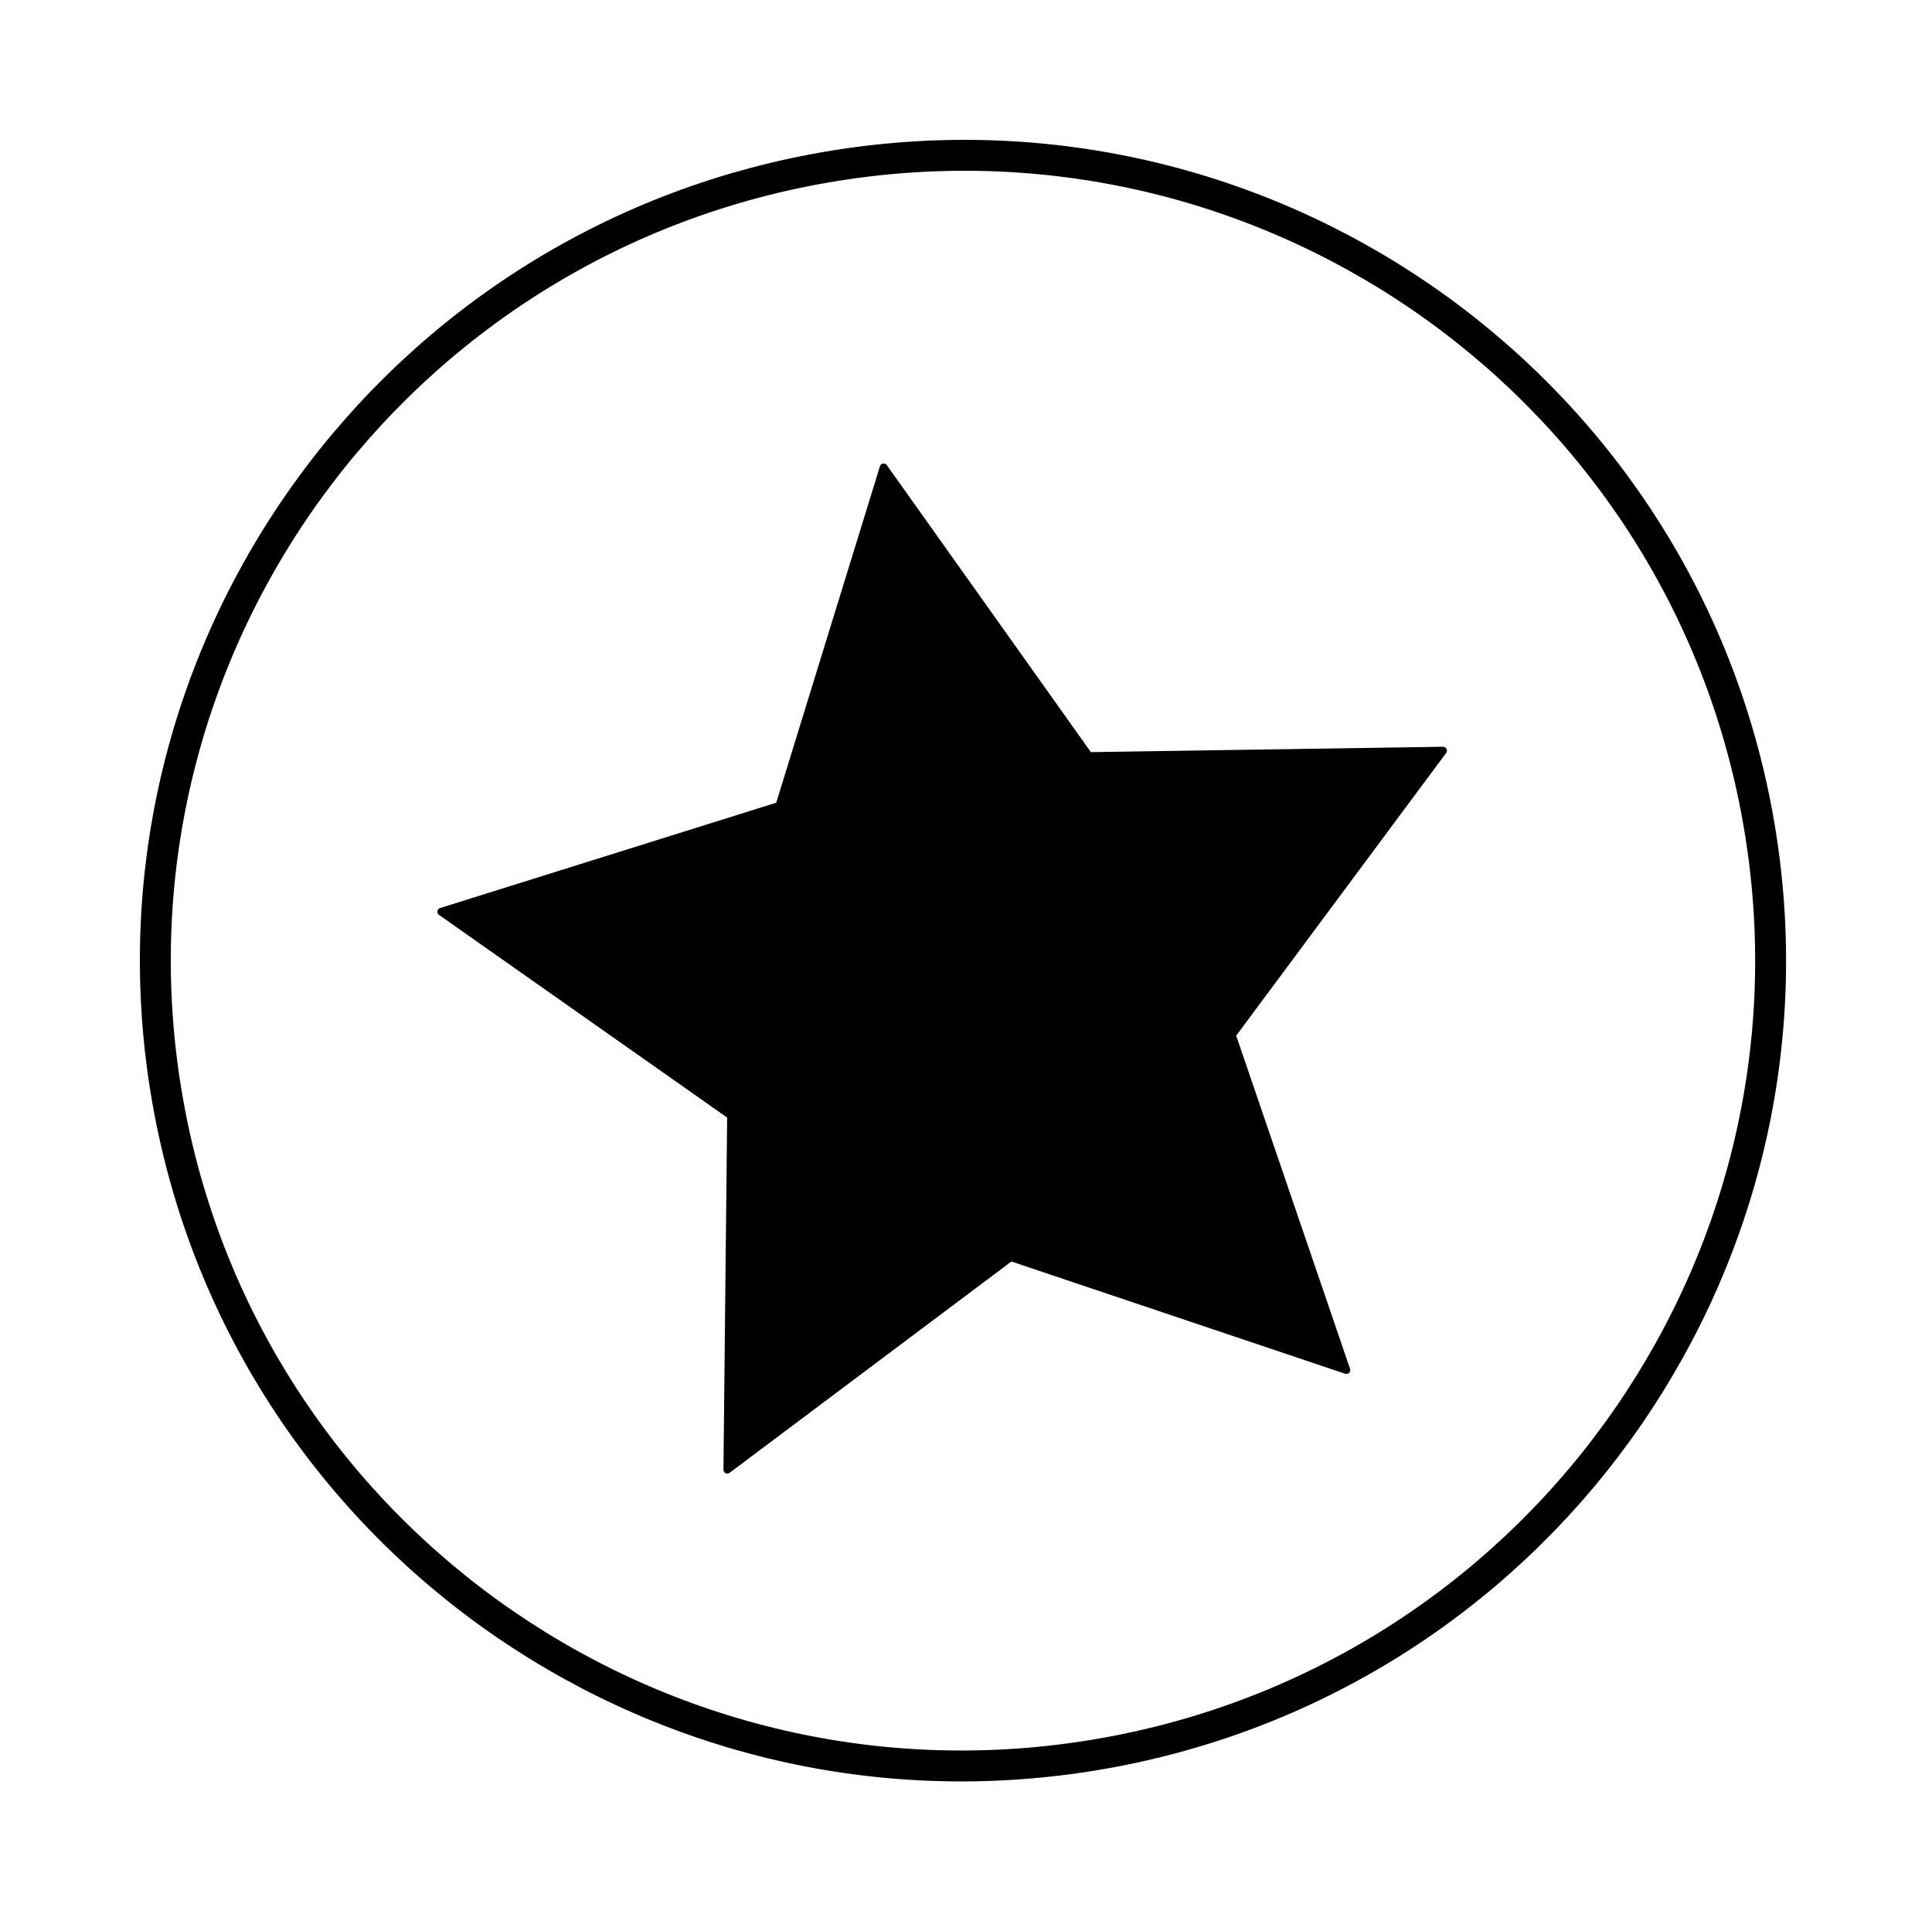 <?xml version="1.0" encoding="UTF-8" standalone="no"?>
<!DOCTYPE svg PUBLIC "-//W3C//DTD SVG 1.1//EN" "http://www.w3.org/Graphics/SVG/1.1/DTD/svg11.dtd">
<svg width="100%" height="100%" viewBox="0 0 250 249" version="1.1" xmlns="http://www.w3.org/2000/svg" xmlns:xlink="http://www.w3.org/1999/xlink" xml:space="preserve" xmlns:serif="http://www.serif.com/" style="fill-rule:evenodd;clip-rule:evenodd;stroke-linejoin:round;stroke-miterlimit:2;">
    <g transform="matrix(1,0,0,1,-13.066,-17.956)">
        <path d="M127.41,78.44L153.97,115.8L199.8,115.1L172.47,151.9L187.29,195.27L143.85,180.66L107.18,208.16L107.66,162.33L70.16,135.95L113.91,122.24L127.41,78.44Z" style="stroke:black;stroke-width:1px;"/>
    </g>
    <g transform="matrix(1,0,0,1,-13.066,-17.956)">
        <path d="M154.22,245.16C211.2,235.99 249.99,182.51 240.85,125.69C231.71,68.87 178.11,30.24 121.13,39.4C64.15,48.57 25.36,102.06 34.5,158.87C43.64,215.69 97.24,254.32 154.22,245.16Z" style="fill:none;stroke:black;stroke-width:4px;stroke-linejoin:miter;stroke-miterlimit:10;"/>
    </g>
</svg>
